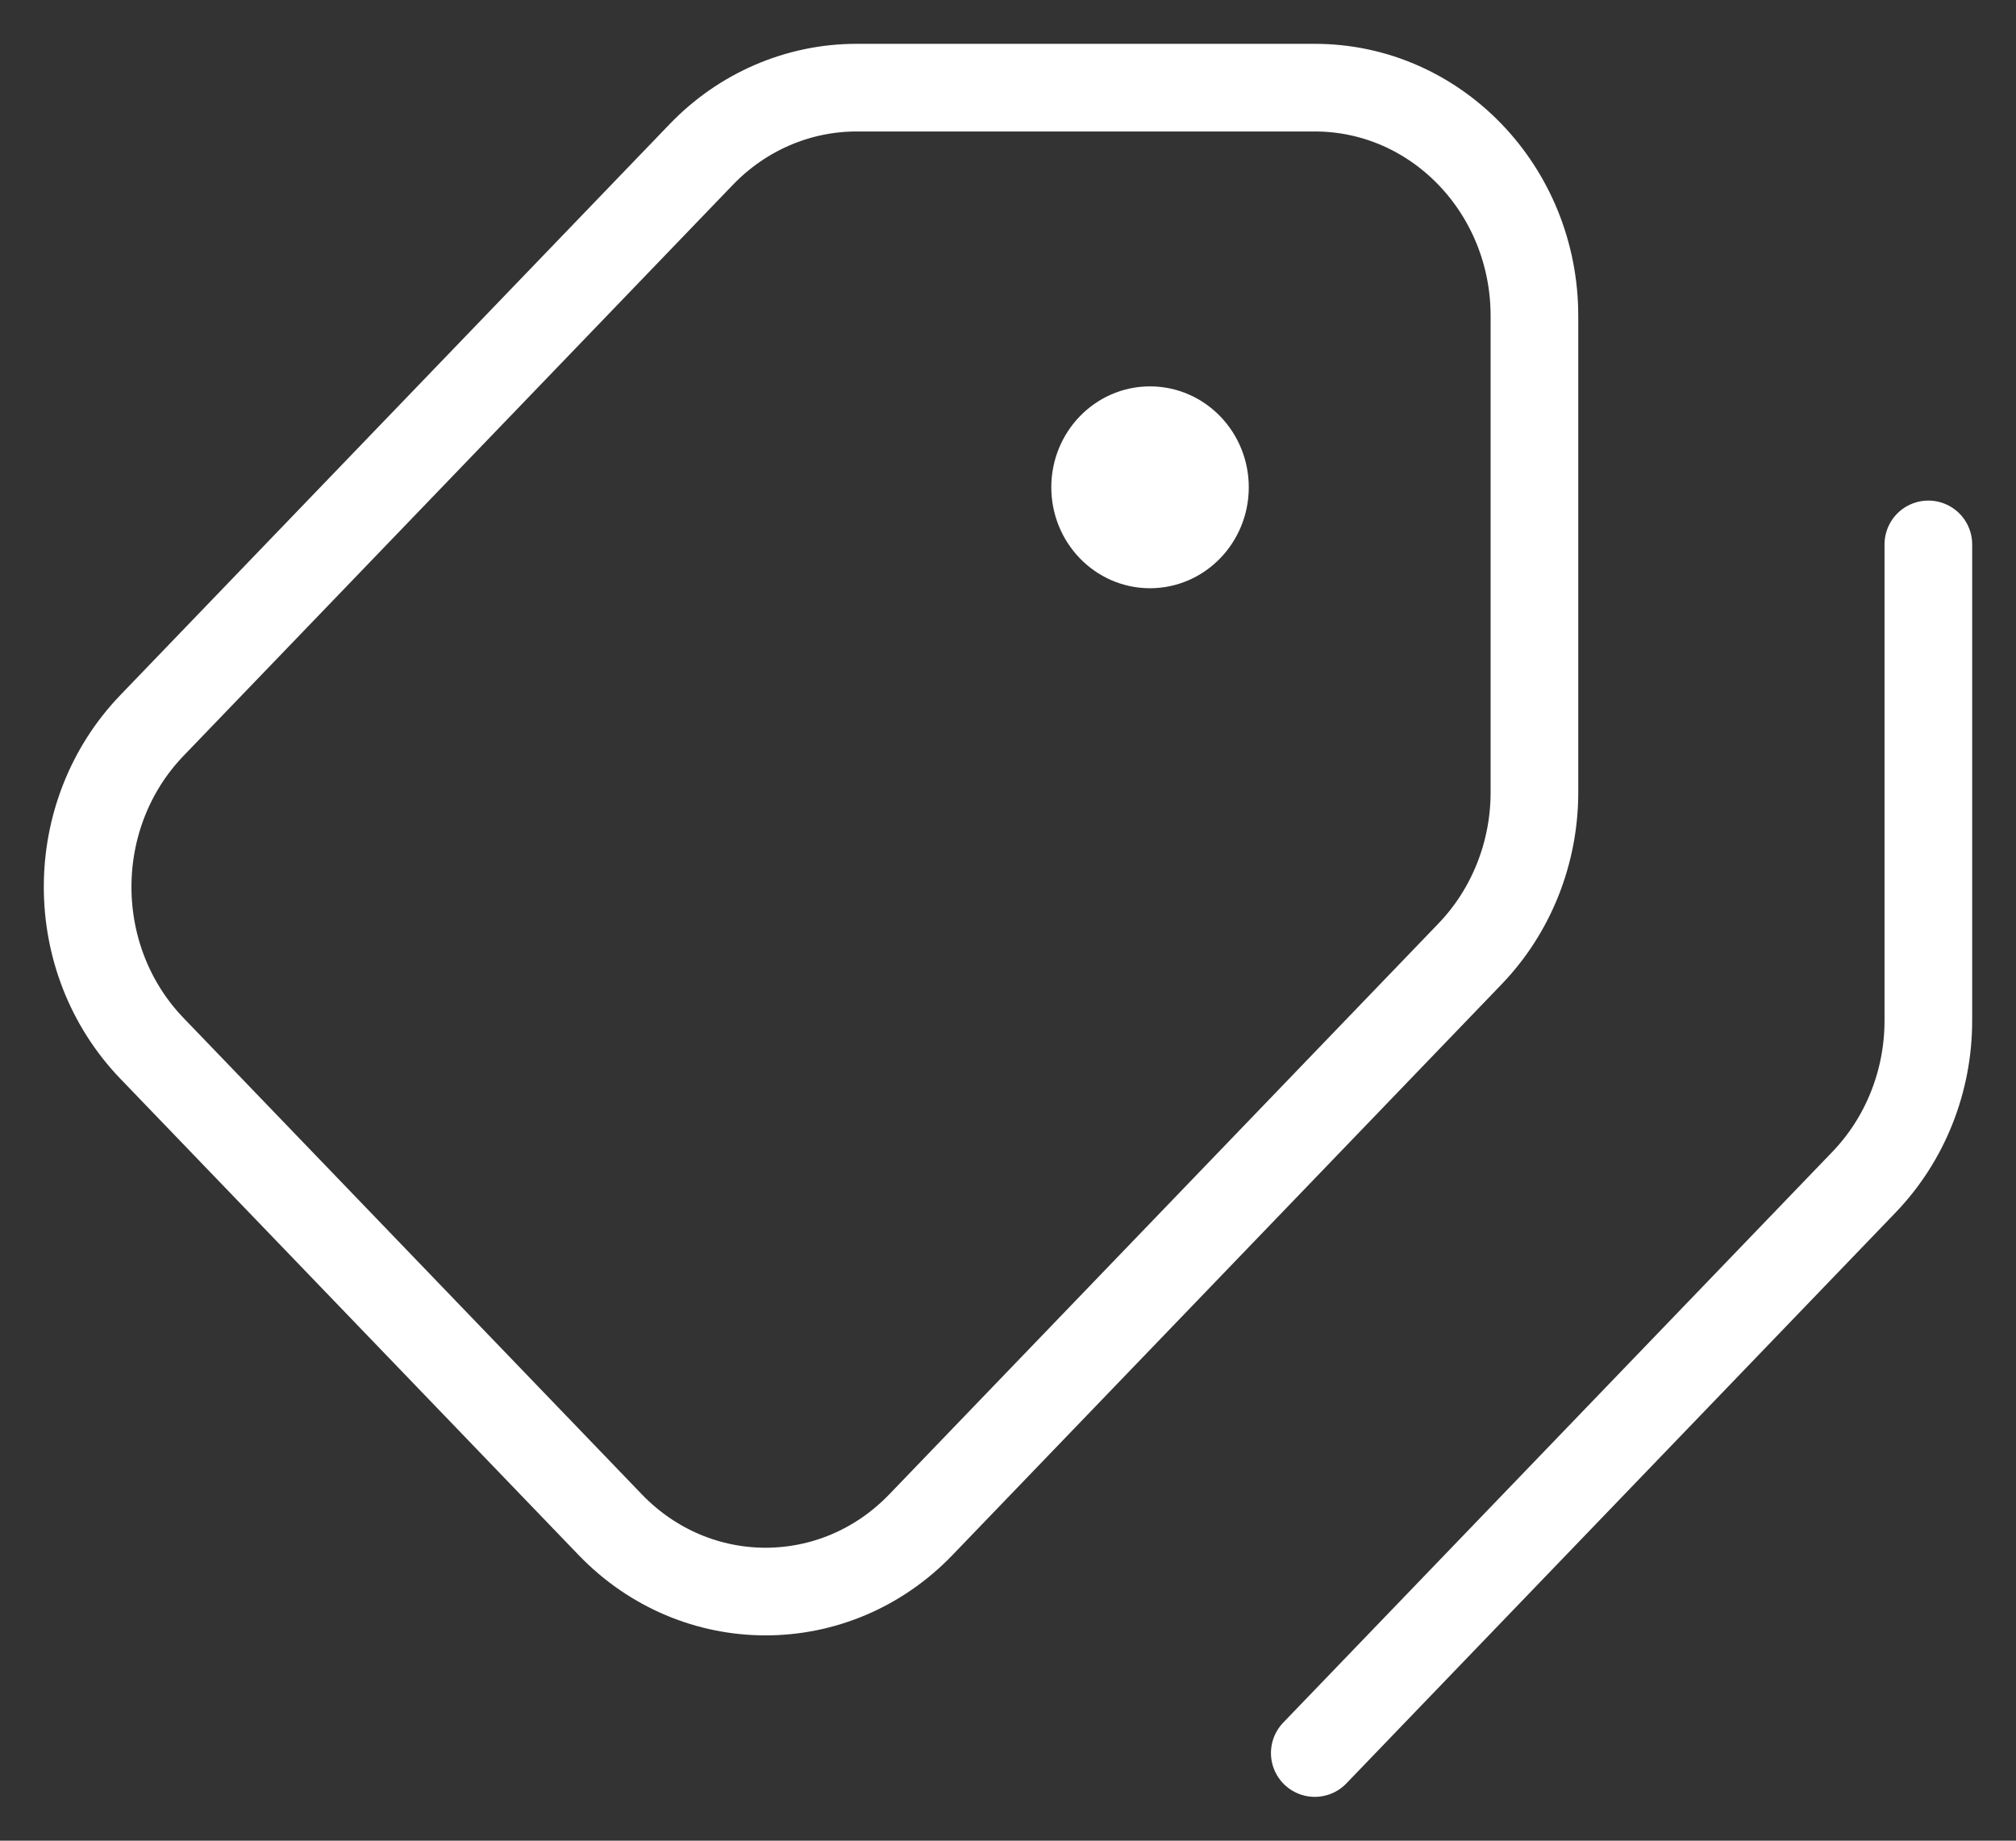 <svg width="23" height="21" viewBox="0 0 23 21" fill="none" xmlns="http://www.w3.org/2000/svg">
<rect x="0" y="0" width="23" height="21" fill="#333333" stroke="none"/>
<g clip-path="url(#clip0_654_1231)">
<path d="M15 20L21.266 13.487C21.736 12.998 22 12.336 22 11.645V6.211M12.885 5.315H13.355M12.885 5.803H13.355M15 1H9.772C9.108 1 8.47 1.274 8 1.763L1.734 8.276C0.755 9.294 0.755 10.943 1.734 11.961L6.962 17.395C7.941 18.412 9.528 18.412 10.506 17.395L16.772 10.882C17.242 10.393 17.506 9.73 17.506 9.039V3.605C17.506 2.166 16.384 1 15 1ZM13.747 5.559C13.747 5.919 13.466 6.211 13.12 6.211C12.774 6.211 12.494 5.919 12.494 5.559C12.494 5.2 12.774 4.908 13.12 4.908C13.466 4.908 13.747 5.2 13.747 5.559Z" stroke="white" stroke-linecap="round"/>
</g>
<defs>
<clipPath id="clip0_654_1231">
<rect width="23" height="21" fill="white"/>
</clipPath>
</defs>
</svg>
